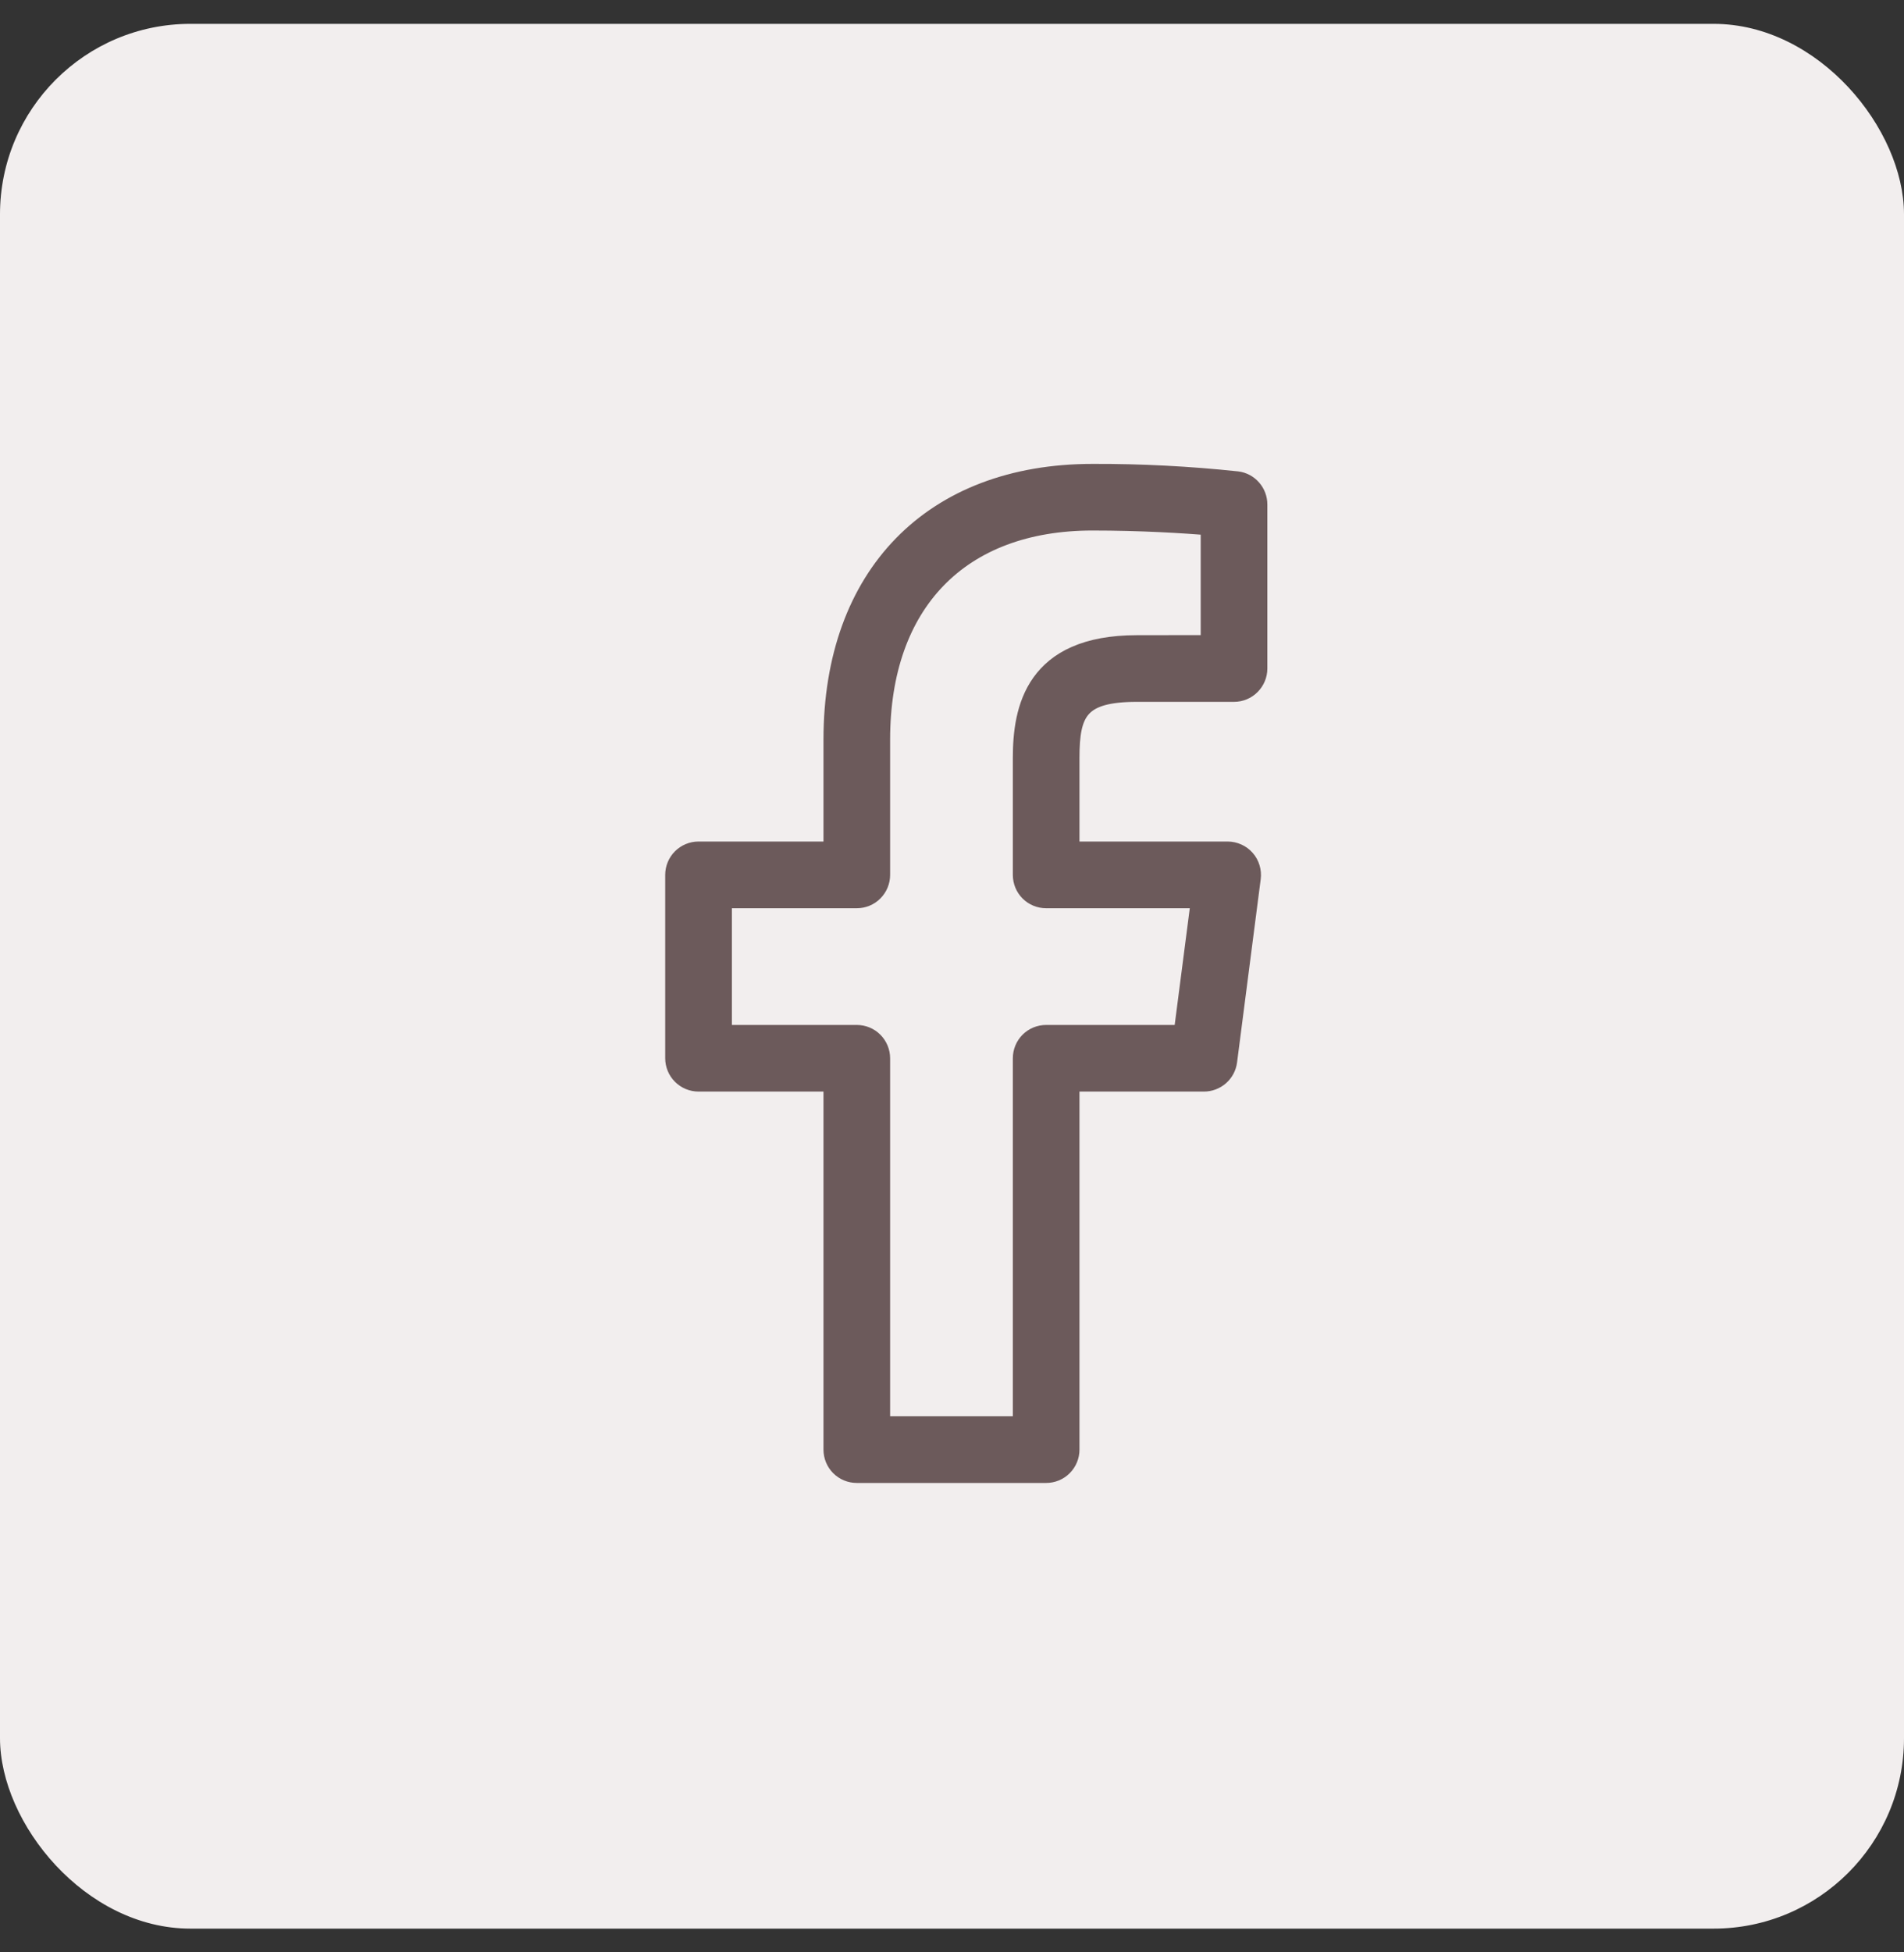 <svg xmlns="http://www.w3.org/2000/svg" width="40" height="41" viewBox="0 0 40 41" fill="none"><rect x="0" y="0" width="40" height="41" fill="#333333" stroke="none"/><rect y="0.501" width="40" height="40" rx="4" fill="#F2EEEE"></rect><path d="M25.99 10.098C24.981 9.991 23.967 9.938 22.953 9.942C19.59 9.942 17.5 12.084 17.5 15.531V17.872H14.675C14.542 17.872 14.415 17.925 14.321 18.019C14.227 18.113 14.175 18.24 14.175 18.372V22.223C14.175 22.355 14.227 22.482 14.321 22.576C14.415 22.67 14.542 22.723 14.675 22.723H17.5V30.442C17.5 30.575 17.552 30.702 17.646 30.796C17.74 30.89 17.867 30.942 18 30.942H21.978C22.11 30.942 22.238 30.89 22.331 30.796C22.425 30.702 22.478 30.575 22.478 30.442V22.723H25.294C25.415 22.723 25.532 22.678 25.624 22.598C25.715 22.518 25.774 22.408 25.79 22.288L26.287 18.438C26.296 18.367 26.29 18.295 26.269 18.227C26.249 18.159 26.214 18.096 26.167 18.043C26.12 17.989 26.062 17.946 25.997 17.917C25.932 17.888 25.862 17.872 25.791 17.872H22.478V15.914C22.478 14.944 22.673 14.539 23.886 14.539H25.925C26.057 14.539 26.185 14.486 26.278 14.392C26.372 14.298 26.425 14.171 26.425 14.039V10.594C26.425 10.472 26.381 10.355 26.301 10.264C26.221 10.172 26.11 10.113 25.99 10.098ZM25.425 13.537L23.885 13.539C21.728 13.539 21.478 14.895 21.478 15.914V18.373C21.478 18.506 21.53 18.633 21.624 18.727C21.717 18.82 21.844 18.873 21.977 18.873H25.223L24.854 21.724H21.978C21.845 21.724 21.718 21.776 21.624 21.87C21.53 21.964 21.478 22.091 21.478 22.224V29.942H18.5V22.224C18.5 22.091 18.447 21.964 18.353 21.87C18.26 21.776 18.132 21.724 18 21.724H15.176V18.873H18C18.132 18.873 18.26 18.821 18.353 18.727C18.447 18.633 18.5 18.506 18.5 18.373V15.531C18.5 12.658 20.165 10.941 22.953 10.941C23.962 10.941 24.873 10.996 25.425 11.044V13.537Z" fill="#6C5A5B" stroke="#6C5A5B" stroke-width="0.4"></path></svg>